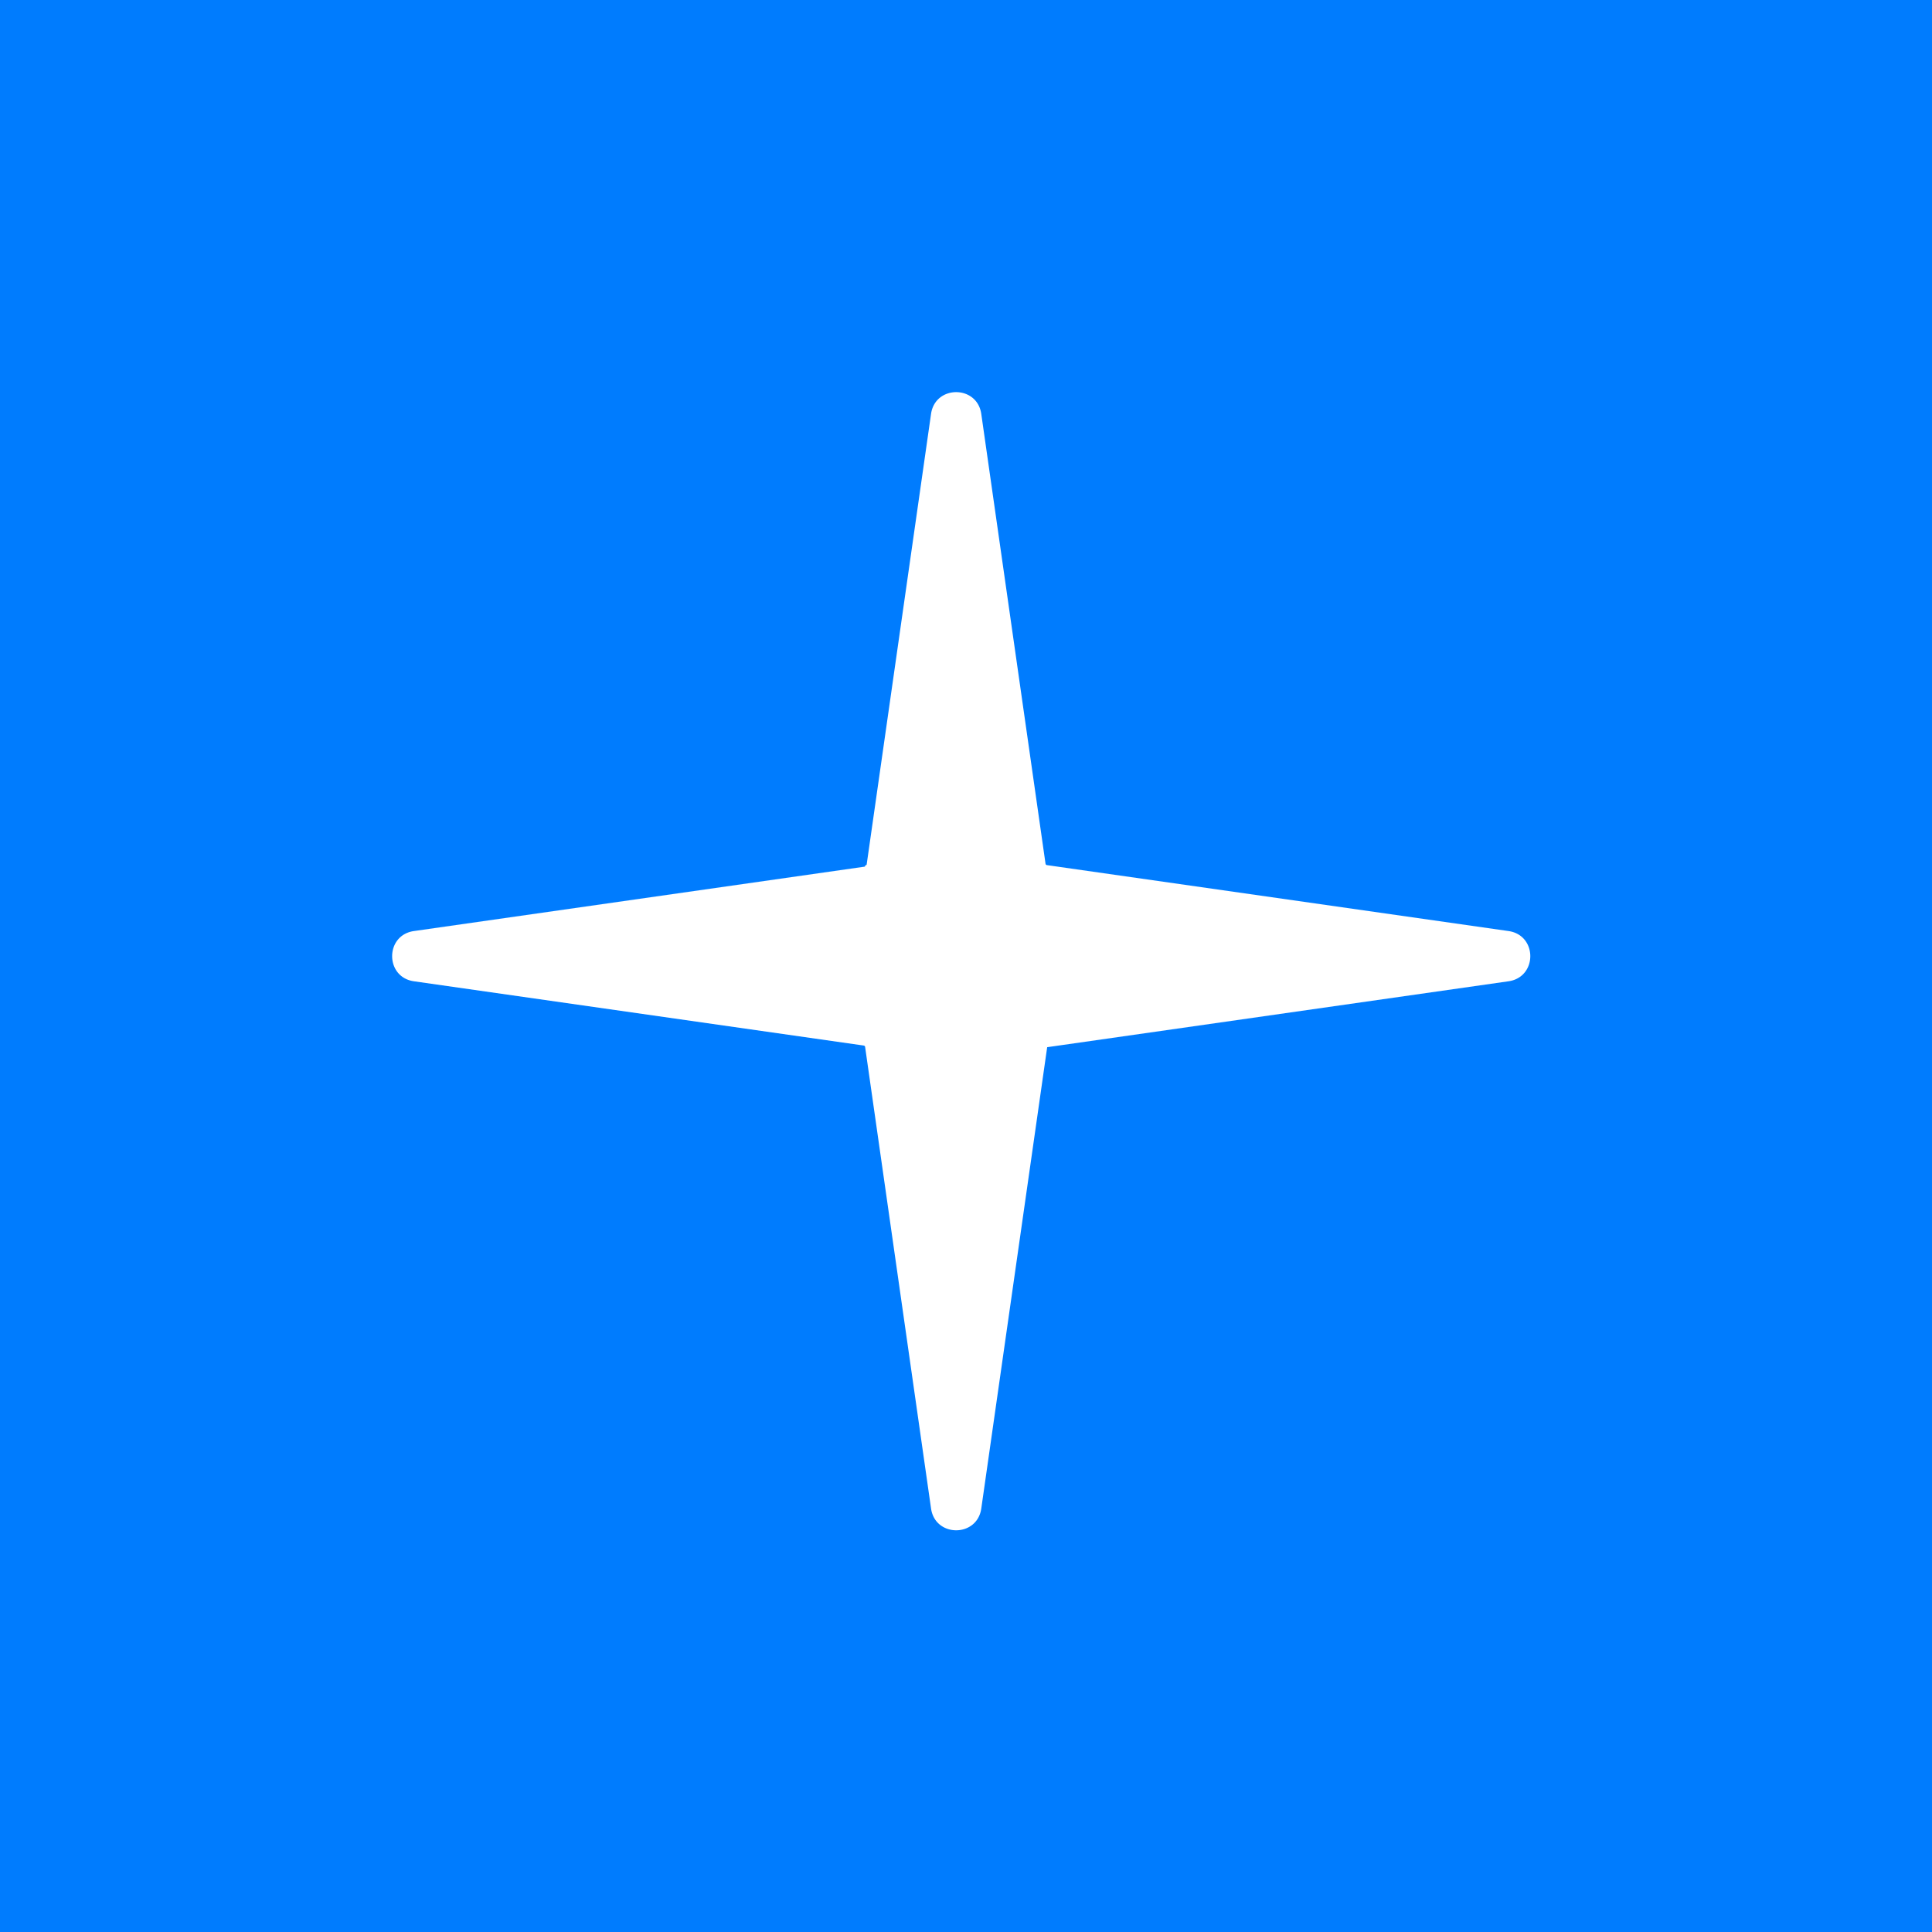 <svg xmlns="http://www.w3.org/2000/svg" width="202" height="202" fill="none"><path fill="#007CFE" d="M0 0h202v202H0z"/><path fill="#fff" d="M90.385 90.616a.08.08 0 0 0 .07-.08.08.08 0 0 1 .08-.08.08.08 0 0 0 .08-.07l6.73-47.108c.434-3.037 4.818-3.037 5.252 0l6.718 47.028c.013.085.086.15.173.15l48.234 6.89c3.037.434 3.037 4.818 0 5.252l-48.234 6.891-6.89 48.233c-.434 3.037-4.818 3.037-5.252 0l-6.89-48.233a.177.177 0 0 0-.151-.173l-47.027-6.718c-3.037-.434-3.037-4.818 0-5.252l47.107-6.73z"/></svg>